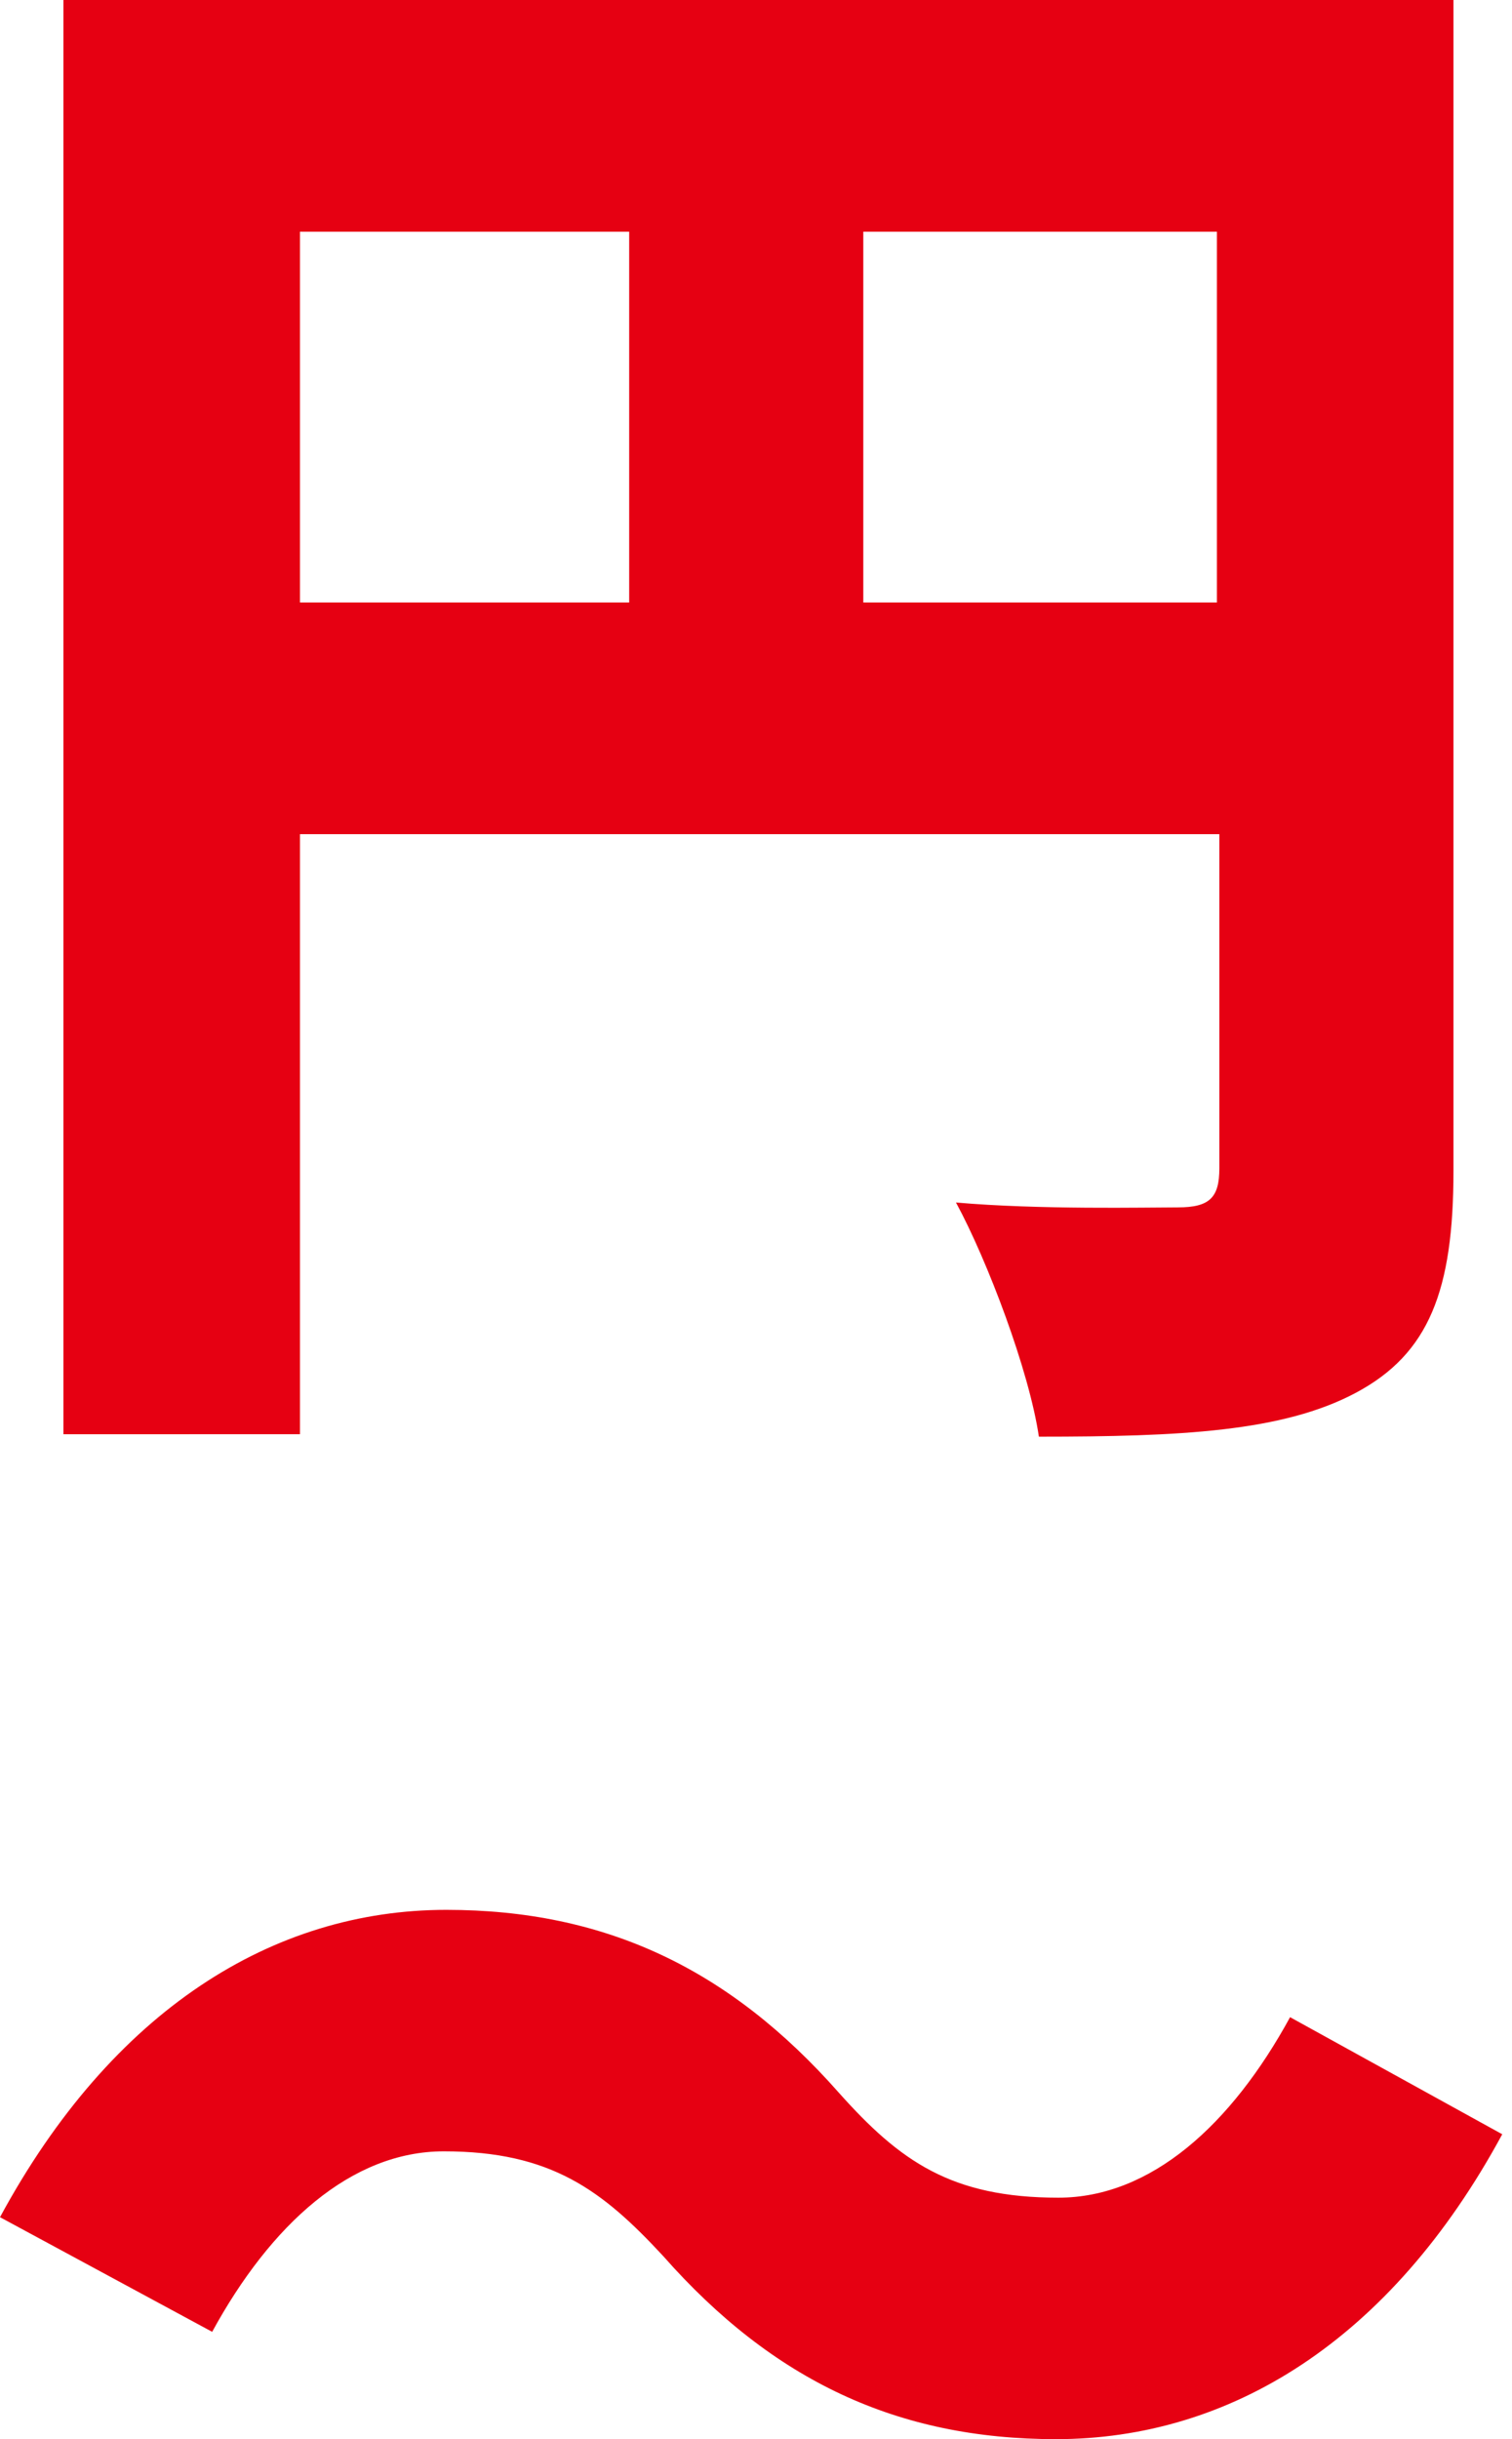 <?xml version="1.0" encoding="utf-8"?>
<!-- Generator: Adobe Illustrator 28.2.0, SVG Export Plug-In . SVG Version: 6.00 Build 0)  -->
<svg version="1.1" id="レイヤー_1" xmlns="http://www.w3.org/2000/svg" xmlns:xlink="http://www.w3.org/1999/xlink" x="0px"
	 y="0px" viewBox="0 0 62 100" style="enable-background:new 0 0 62 100;" xml:space="preserve">
<style type="text/css">
	.st0{fill:#E60012;}
</style>
<g>
	<path class="st0" d="M59.6,48c0,4.9-1,7.5-4,9.1c-3,1.6-7.2,1.8-13,1.8c-0.4-2.7-2.1-7.2-3.4-9.6c3.4,0.3,7.8,0.2,9.1,0.2
		s1.7-0.4,1.7-1.6V34.2H12.3v24.6H2.6V0h57V48z M12.3,24.7h13.5V9.5H12.3V24.7z M49.9,24.7V9.5H35.4v15.2H49.9z"/>
	<path class="st0" d="M27.2,92.5c-2.5-2.7-4.6-4.3-9-4.3c-3.8,0-7.1,3-9.5,7.4L0,90.9c4.6-8.5,11.2-12.6,18.3-12.6
		c6.5,0,11.6,2.4,16.1,7.5c2.5,2.8,4.6,4.3,9,4.3c3.8,0,7.1-3,9.5-7.4l8.7,4.8C57,96,50.4,100,43.3,100
		C36.8,100,31.7,97.6,27.2,92.5z"/>
</g>
</svg>
